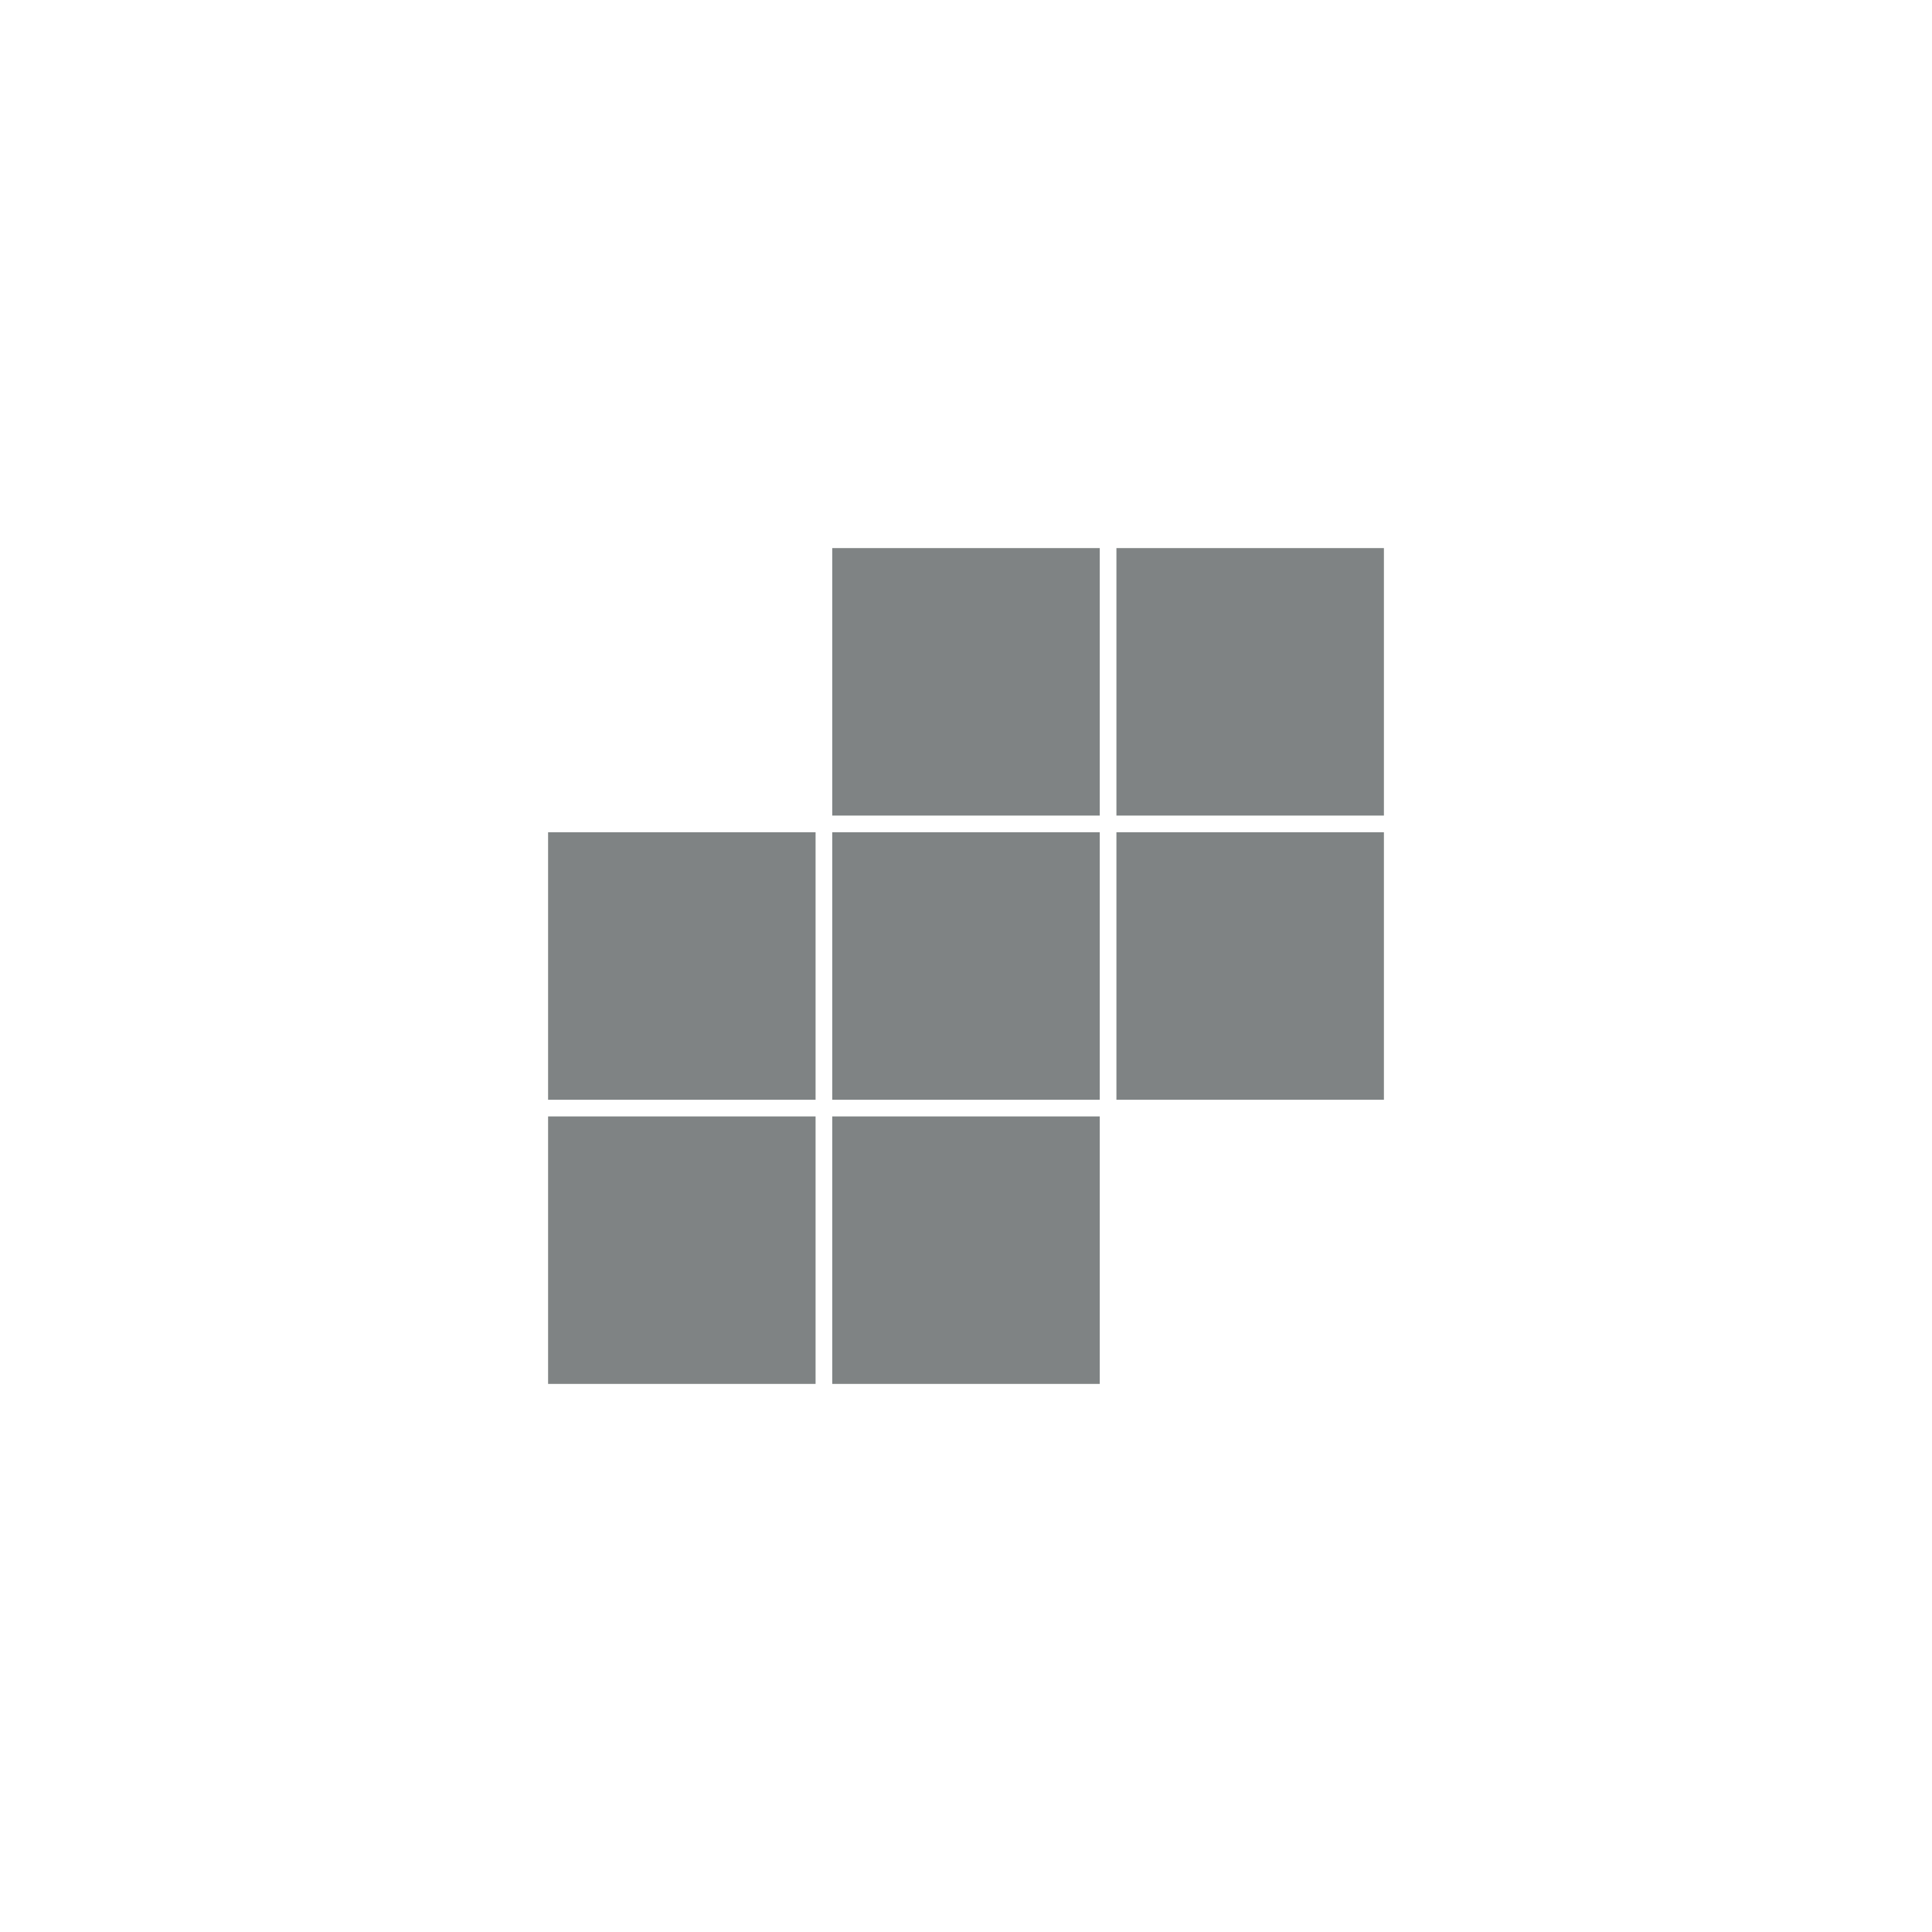 <?xml version="1.0" encoding="UTF-8"?> <svg xmlns="http://www.w3.org/2000/svg" width="42" height="42" viewBox="0 0 42 42" fill="none"><path d="M11.915 24.27H17.73V30.085H11.915V24.27ZM23.908 24.27H18.092V30.085H23.908V24.27ZM11.915 23.908H17.73V18.092H11.915V23.908ZM18.092 23.908H23.908V18.092H18.092V23.908ZM24.27 17.73H30.085V11.915H24.27V17.73ZM30.085 18.092H24.27V23.908H30.085V18.092ZM18.092 17.73H23.908V11.915H18.092V17.73Z" fill="#7F8384"></path></svg> 